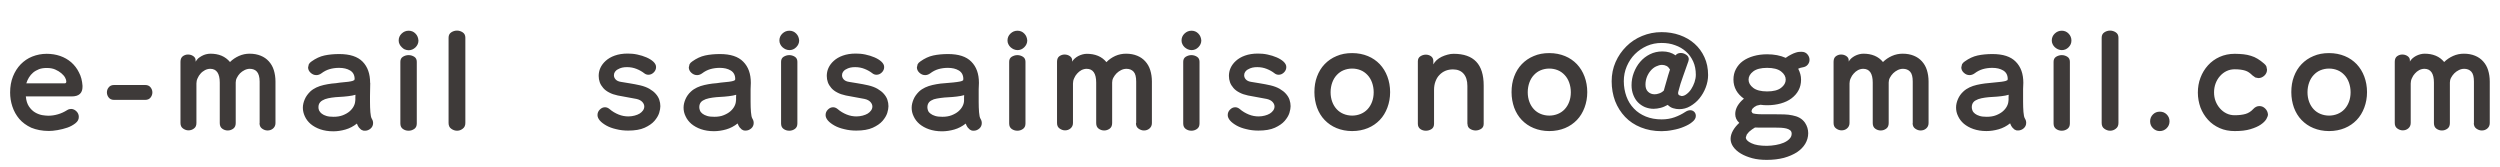 <?xml version="1.0" encoding="utf-8"?>
<!-- Generator: Adobe Illustrator 25.4.1, SVG Export Plug-In . SVG Version: 6.00 Build 0)  -->
<svg version="1.1" id="_x32_10x14" xmlns="http://www.w3.org/2000/svg" xmlns:xlink="http://www.w3.org/1999/xlink" x="0px" y="0px"
	 viewBox="0 0 210 14" style="enable-background:new 0 0 210 14;" xml:space="preserve">
<style type="text/css">
	.st0{fill:#3E3A39;}
</style>
<g>
	<path class="st0" d="M35.08,3.09c-0.04-0.1-0.1-0.19-0.18-0.27c-0.08-0.08-0.16-0.14-0.26-0.18c-0.1-0.04-0.2-0.06-0.31-0.06
		c-0.23,0-0.42,0.08-0.59,0.24c-0.17,0.16-0.25,0.36-0.25,0.58c0,0.11,0.02,0.21,0.07,0.31c0.05,0.1,0.11,0.19,0.19,0.26
		S33.9,4.11,34,4.15c0.1,0.04,0.21,0.07,0.32,0.07c0.22,0,0.41-0.08,0.58-0.24c0.16-0.16,0.25-0.35,0.25-0.57
		C35.14,3.29,35.12,3.19,35.08,3.09z M33.63,10.37c0,0.21,0.07,0.36,0.21,0.46c0.14,0.1,0.3,0.15,0.48,0.15s0.33-0.05,0.48-0.15
		c0.14-0.1,0.21-0.25,0.21-0.46V5.19c0-0.19-0.07-0.33-0.21-0.42c-0.14-0.09-0.3-0.14-0.48-0.14s-0.33,0.05-0.48,0.14
		c-0.14,0.09-0.21,0.23-0.21,0.42V10.37z M29.84,8.44c0,0.15-0.04,0.31-0.12,0.47s-0.2,0.31-0.35,0.44
		c-0.15,0.13-0.34,0.24-0.57,0.33c-0.23,0.09-0.49,0.13-0.78,0.13c-0.24,0-0.44-0.02-0.6-0.07c-0.16-0.05-0.29-0.11-0.39-0.19
		c-0.1-0.08-0.17-0.16-0.22-0.26s-0.06-0.19-0.06-0.29c0-0.17,0.05-0.31,0.15-0.42s0.23-0.18,0.4-0.25c0.17-0.06,0.36-0.1,0.57-0.13
		c0.21-0.03,0.43-0.05,0.66-0.06c0.22-0.01,0.46-0.03,0.71-0.06c0.25-0.03,0.46-0.07,0.62-0.12l-0.01,0.19v0.17V8.44z M31.09,6.96
		c0-0.76-0.21-1.35-0.63-1.78s-1.08-0.64-1.96-0.64c-0.46,0-0.88,0.04-1.25,0.12c-0.37,0.08-0.73,0.25-1.08,0.5
		c-0.11,0.07-0.18,0.15-0.23,0.24l-0.06,0.26c0,0.17,0.07,0.32,0.21,0.45c0.14,0.13,0.3,0.2,0.48,0.2c0.15,0,0.29-0.05,0.43-0.15
		c0.21-0.16,0.44-0.28,0.68-0.35c0.24-0.07,0.51-0.11,0.8-0.11c0.37,0,0.68,0.07,0.93,0.22s0.38,0.39,0.38,0.72l-0.03,0.09
		l-0.15,0.07c-0.08,0.02-0.2,0.05-0.36,0.07c-0.16,0.02-0.39,0.04-0.69,0.07C28.34,6.98,28.11,7,27.87,7.02
		c-0.23,0.03-0.46,0.07-0.68,0.12c-0.22,0.05-0.43,0.12-0.62,0.21c-0.19,0.09-0.36,0.2-0.51,0.34C25.86,7.89,25.7,8.1,25.6,8.34
		c-0.1,0.23-0.16,0.47-0.16,0.71c0,0.25,0.06,0.49,0.17,0.73c0.11,0.24,0.27,0.45,0.49,0.64c0.22,0.18,0.48,0.33,0.8,0.44
		c0.32,0.11,0.68,0.17,1.1,0.17c0.33,0,0.67-0.05,1.02-0.15c0.35-0.1,0.67-0.27,0.96-0.5c0.05,0.14,0.11,0.25,0.17,0.33l0.18,0.18
		l0.18,0.08l0.15,0.01c0.17,0,0.33-0.06,0.47-0.18c0.14-0.12,0.21-0.28,0.21-0.46c0-0.12-0.03-0.24-0.1-0.35
		c-0.07-0.11-0.11-0.3-0.13-0.57s-0.03-0.55-0.03-0.85l0-0.26l0-0.25c0-0.19,0-0.38,0.01-0.56c0-0.18,0.01-0.35,0.01-0.52V6.96z
		 M21.8,10.34c0,0.21,0.07,0.36,0.21,0.46s0.29,0.16,0.46,0.16c0.17,0,0.33-0.05,0.46-0.16s0.21-0.26,0.21-0.46V6.85
		c0-0.35-0.05-0.67-0.14-0.96c-0.09-0.29-0.23-0.53-0.42-0.74c-0.19-0.21-0.41-0.36-0.68-0.47c-0.27-0.11-0.58-0.17-0.93-0.17
		c-0.31,0-0.61,0.06-0.9,0.19c-0.29,0.13-0.54,0.3-0.75,0.51c-0.19-0.23-0.43-0.41-0.71-0.53c-0.29-0.12-0.6-0.17-0.94-0.17
		c-0.12,0-0.24,0.02-0.37,0.05c-0.12,0.03-0.24,0.08-0.35,0.14c-0.11,0.06-0.21,0.13-0.31,0.21C16.56,5,16.49,5.08,16.43,5.18V5.05
		c0-0.14-0.07-0.25-0.2-0.34c-0.13-0.09-0.28-0.13-0.44-0.13c-0.16,0-0.3,0.05-0.43,0.14c-0.13,0.1-0.2,0.25-0.2,0.47v5.14
		c0,0.21,0.07,0.36,0.21,0.46c0.14,0.1,0.29,0.16,0.46,0.16c0.17,0,0.33-0.05,0.47-0.16c0.14-0.1,0.2-0.26,0.2-0.46V7.01
		c0-0.15,0.03-0.29,0.1-0.44c0.06-0.15,0.15-0.28,0.25-0.39c0.1-0.12,0.23-0.21,0.37-0.29c0.14-0.07,0.29-0.11,0.44-0.11
		c0.53,0,0.8,0.39,0.8,1.16v3.4c0,0.21,0.07,0.37,0.21,0.47s0.29,0.15,0.46,0.15c0.17,0,0.32-0.05,0.46-0.15s0.21-0.26,0.21-0.47
		V6.93c0-0.13,0.03-0.27,0.1-0.4c0.07-0.13,0.15-0.26,0.26-0.37c0.11-0.11,0.24-0.2,0.38-0.27c0.14-0.07,0.29-0.11,0.44-0.11
		c0.25,0,0.46,0.08,0.6,0.24s0.23,0.44,0.23,0.83V10.34z M12.2,8.39c0.2,0,0.35-0.07,0.45-0.2s0.15-0.27,0.15-0.43
		c0-0.15-0.05-0.29-0.15-0.42s-0.25-0.2-0.45-0.2H9.58c-0.2,0-0.35,0.07-0.45,0.2C9.03,7.46,8.98,7.6,8.98,7.76
		c0,0.16,0.05,0.3,0.15,0.43c0.1,0.13,0.25,0.2,0.45,0.2H12.2z M2.21,7c0.05-0.17,0.13-0.34,0.22-0.49C2.53,6.35,2.64,6.22,2.78,6.1
		c0.14-0.12,0.31-0.21,0.5-0.29c0.19-0.07,0.41-0.1,0.65-0.1c0.27,0,0.51,0.04,0.71,0.13c0.2,0.09,0.37,0.19,0.51,0.31
		S5.4,6.39,5.47,6.52c0.07,0.13,0.1,0.24,0.1,0.33C5.57,6.94,5.53,7,5.44,7H2.21z M6.93,7.19c-0.03-0.41-0.12-0.78-0.3-1.11
		C6.47,5.75,6.25,5.47,5.98,5.23C5.71,5,5.4,4.82,5.05,4.7C4.7,4.58,4.32,4.52,3.92,4.52c-0.43,0-0.83,0.08-1.21,0.23
		S2.02,5.12,1.74,5.4C1.47,5.68,1.25,6.02,1.09,6.42c-0.16,0.4-0.24,0.85-0.24,1.35c0,0.4,0.06,0.79,0.19,1.18
		c0.13,0.39,0.32,0.73,0.58,1.04c0.26,0.3,0.6,0.55,1.01,0.74C3.05,10.9,3.54,11,4.1,11c0.2,0,0.44-0.02,0.73-0.07
		s0.57-0.12,0.83-0.21s0.49-0.22,0.68-0.37c0.19-0.15,0.28-0.32,0.28-0.53c0-0.17-0.06-0.33-0.19-0.46S6.15,9.15,5.97,9.15
		c-0.11,0-0.22,0.03-0.33,0.1C5.4,9.4,5.15,9.52,4.87,9.6C4.6,9.68,4.33,9.72,4.05,9.72c-0.14,0-0.31-0.02-0.51-0.05
		c-0.2-0.04-0.4-0.11-0.6-0.23S2.58,9.16,2.43,8.94C2.29,8.73,2.2,8.45,2.17,8.1h3.84c0.32,0,0.55-0.07,0.7-0.21
		C6.86,7.75,6.93,7.55,6.93,7.3V7.19z"/>
	<path class="st0" d="M37.68,10.33c0,0.21,0.07,0.38,0.22,0.48c0.15,0.11,0.31,0.17,0.49,0.17c0.17,0,0.33-0.05,0.48-0.17
		c0.15-0.11,0.22-0.27,0.22-0.48V3.17c0-0.2-0.07-0.35-0.22-0.45c-0.15-0.1-0.31-0.15-0.48-0.15c-0.18,0-0.34,0.05-0.49,0.15
		s-0.22,0.25-0.22,0.45V10.33z"/>
	<path class="st0" d="M207.8,10.34c0,0.21,0.07,0.36,0.21,0.46c0.14,0.1,0.29,0.16,0.46,0.16c0.17,0,0.33-0.05,0.46-0.16
		s0.21-0.26,0.21-0.46V6.85c0-0.35-0.05-0.67-0.14-0.96c-0.09-0.29-0.23-0.53-0.42-0.74c-0.19-0.21-0.41-0.36-0.68-0.47
		s-0.58-0.17-0.93-0.17c-0.31,0-0.62,0.06-0.91,0.19c-0.29,0.13-0.54,0.3-0.75,0.51c-0.19-0.23-0.42-0.41-0.71-0.53
		c-0.29-0.12-0.6-0.17-0.94-0.17c-0.12,0-0.24,0.02-0.36,0.05c-0.12,0.03-0.24,0.08-0.36,0.14c-0.11,0.06-0.21,0.13-0.3,0.21
		s-0.16,0.17-0.21,0.26V5.05c0-0.14-0.07-0.25-0.2-0.34c-0.13-0.09-0.28-0.13-0.44-0.13s-0.3,0.05-0.43,0.14s-0.2,0.25-0.2,0.47
		v5.14c0,0.21,0.07,0.36,0.21,0.46s0.29,0.16,0.46,0.16c0.17,0,0.33-0.05,0.46-0.16s0.21-0.26,0.21-0.46V7.01
		c0-0.15,0.03-0.29,0.1-0.44c0.06-0.15,0.15-0.28,0.25-0.39c0.1-0.12,0.22-0.21,0.36-0.29c0.14-0.07,0.29-0.11,0.44-0.11
		c0.53,0,0.8,0.39,0.8,1.16v3.4c0,0.21,0.07,0.37,0.21,0.47s0.29,0.15,0.46,0.15c0.17,0,0.32-0.05,0.46-0.15s0.21-0.26,0.21-0.47
		V6.93c0-0.13,0.03-0.27,0.1-0.4c0.07-0.13,0.16-0.26,0.27-0.37c0.11-0.11,0.24-0.2,0.38-0.27s0.29-0.11,0.45-0.11
		c0.25,0,0.45,0.08,0.6,0.24s0.22,0.44,0.22,0.83V10.34z M194.92,9.57c-0.22-0.09-0.41-0.22-0.57-0.39
		c-0.16-0.17-0.29-0.38-0.38-0.62c-0.09-0.24-0.14-0.51-0.14-0.81c0-0.3,0.05-0.57,0.14-0.82c0.09-0.25,0.22-0.46,0.38-0.63
		c0.16-0.17,0.35-0.31,0.57-0.4c0.22-0.09,0.46-0.14,0.72-0.14c0.26,0,0.5,0.05,0.72,0.14c0.22,0.09,0.41,0.23,0.57,0.4
		c0.16,0.17,0.29,0.38,0.38,0.63c0.09,0.25,0.14,0.52,0.14,0.82c0,0.3-0.05,0.57-0.14,0.81c-0.09,0.24-0.22,0.45-0.38,0.62
		c-0.16,0.17-0.35,0.3-0.57,0.39c-0.22,0.09-0.46,0.14-0.72,0.14C195.38,9.71,195.14,9.66,194.92,9.57z M196.96,10.76
		c0.39-0.16,0.72-0.39,1-0.68s0.49-0.64,0.64-1.04c0.15-0.4,0.23-0.83,0.23-1.3c0-0.47-0.08-0.91-0.23-1.31
		c-0.15-0.4-0.36-0.74-0.64-1.04c-0.28-0.29-0.61-0.52-1-0.68s-0.83-0.25-1.32-0.25c-0.49,0-0.92,0.08-1.31,0.25
		c-0.39,0.16-0.72,0.39-1,0.68c-0.28,0.29-0.49,0.64-0.64,1.04c-0.15,0.4-0.22,0.83-0.22,1.31c0,0.47,0.08,0.9,0.22,1.3
		c0.15,0.4,0.36,0.75,0.64,1.04c0.28,0.29,0.61,0.52,1,0.68c0.39,0.16,0.83,0.25,1.31,0.25C196.13,11.01,196.57,10.92,196.96,10.76z
		 M190.28,9.12c-0.14-0.14-0.3-0.21-0.49-0.21s-0.36,0.08-0.51,0.24c-0.19,0.21-0.41,0.35-0.65,0.42c-0.24,0.07-0.55,0.11-0.92,0.11
		c-0.25,0-0.47-0.05-0.68-0.15c-0.21-0.1-0.39-0.24-0.55-0.42c-0.16-0.18-0.28-0.38-0.37-0.61c-0.09-0.23-0.13-0.48-0.13-0.74
		s0.04-0.51,0.13-0.75c0.09-0.24,0.21-0.44,0.37-0.62c0.16-0.18,0.34-0.32,0.55-0.42c0.21-0.1,0.44-0.15,0.68-0.15
		c0.36,0,0.65,0.04,0.88,0.11s0.42,0.21,0.61,0.4l0.25,0.18l0.25,0.05c0.19,0,0.36-0.07,0.51-0.21c0.15-0.14,0.22-0.31,0.22-0.5
		l-0.05-0.26c-0.04-0.09-0.1-0.17-0.2-0.25c-0.18-0.16-0.36-0.29-0.54-0.4c-0.18-0.11-0.36-0.19-0.56-0.25
		c-0.2-0.06-0.41-0.11-0.62-0.13s-0.47-0.04-0.74-0.04c-0.47,0-0.89,0.09-1.27,0.26c-0.38,0.17-0.71,0.41-0.98,0.71
		c-0.27,0.3-0.48,0.64-0.63,1.04c-0.15,0.39-0.22,0.81-0.22,1.25c0,0.44,0.08,0.86,0.22,1.25c0.15,0.39,0.36,0.73,0.63,1.03
		c0.27,0.3,0.6,0.53,0.98,0.7c0.38,0.17,0.8,0.25,1.27,0.25c0.52,0,0.96-0.05,1.32-0.16s0.64-0.23,0.86-0.38
		c0.22-0.15,0.37-0.3,0.47-0.46c0.09-0.16,0.14-0.29,0.14-0.4C190.49,9.42,190.42,9.26,190.28,9.12z M182,9.61
		c-0.16-0.16-0.35-0.23-0.58-0.23s-0.42,0.08-0.57,0.23c-0.16,0.16-0.24,0.35-0.24,0.58s0.08,0.42,0.24,0.58
		c0.16,0.16,0.35,0.24,0.57,0.24s0.42-0.08,0.58-0.24c0.16-0.16,0.24-0.35,0.24-0.58S182.16,9.77,182,9.61z M176.54,10.33
		c0,0.21,0.07,0.38,0.22,0.48c0.15,0.11,0.31,0.17,0.49,0.17c0.17,0,0.33-0.05,0.48-0.17c0.15-0.11,0.22-0.27,0.22-0.48V3.17
		c0-0.2-0.07-0.35-0.22-0.45c-0.15-0.1-0.31-0.15-0.48-0.15c-0.18,0-0.34,0.05-0.49,0.15s-0.22,0.25-0.22,0.45V10.33z M173.94,3.09
		c-0.04-0.1-0.1-0.19-0.18-0.27c-0.08-0.08-0.16-0.14-0.26-0.18c-0.1-0.04-0.2-0.06-0.31-0.06c-0.23,0-0.42,0.08-0.59,0.24
		c-0.17,0.16-0.25,0.36-0.25,0.58c0,0.11,0.02,0.21,0.07,0.31s0.11,0.19,0.19,0.26c0.08,0.07,0.17,0.13,0.26,0.17
		c0.1,0.04,0.21,0.07,0.32,0.07c0.22,0,0.41-0.08,0.57-0.24C173.92,3.81,174,3.63,174,3.4C174,3.29,173.98,3.19,173.94,3.09z
		 M172.5,10.37c0,0.21,0.07,0.36,0.21,0.46c0.14,0.1,0.3,0.15,0.48,0.15c0.17,0,0.33-0.05,0.47-0.15c0.14-0.1,0.21-0.25,0.21-0.46
		V5.19c0-0.19-0.07-0.33-0.21-0.42c-0.14-0.09-0.3-0.14-0.47-0.14c-0.17,0-0.33,0.05-0.48,0.14c-0.14,0.09-0.21,0.23-0.21,0.42
		V10.37z M168.71,8.44c0,0.15-0.04,0.31-0.12,0.47s-0.2,0.31-0.35,0.44c-0.15,0.13-0.34,0.24-0.57,0.33
		c-0.23,0.09-0.49,0.13-0.78,0.13c-0.24,0-0.44-0.02-0.6-0.07c-0.16-0.05-0.29-0.11-0.39-0.19c-0.1-0.08-0.17-0.16-0.21-0.26
		s-0.06-0.19-0.06-0.29c0-0.17,0.05-0.31,0.14-0.42s0.23-0.18,0.4-0.25c0.17-0.06,0.36-0.1,0.57-0.13c0.21-0.03,0.43-0.05,0.66-0.06
		c0.22-0.01,0.46-0.03,0.71-0.06c0.25-0.03,0.46-0.07,0.62-0.12l-0.01,0.19v0.17V8.44z M169.96,6.96c0-0.76-0.21-1.35-0.64-1.78
		c-0.42-0.43-1.07-0.64-1.95-0.64c-0.46,0-0.88,0.04-1.25,0.12c-0.37,0.08-0.73,0.25-1.08,0.5c-0.11,0.07-0.18,0.15-0.23,0.24
		l-0.06,0.26c0,0.17,0.07,0.32,0.21,0.45c0.14,0.13,0.3,0.2,0.48,0.2c0.15,0,0.29-0.05,0.43-0.15c0.21-0.16,0.44-0.28,0.68-0.35
		c0.24-0.07,0.51-0.11,0.8-0.11c0.37,0,0.67,0.07,0.92,0.22s0.38,0.39,0.38,0.72l-0.02,0.09l-0.15,0.07
		c-0.08,0.02-0.2,0.05-0.37,0.07c-0.16,0.02-0.39,0.04-0.68,0.07c-0.23,0.02-0.46,0.04-0.69,0.07c-0.23,0.03-0.46,0.07-0.68,0.12
		c-0.22,0.05-0.43,0.12-0.62,0.21c-0.19,0.09-0.36,0.2-0.51,0.34c-0.21,0.19-0.36,0.41-0.46,0.64s-0.16,0.47-0.16,0.71
		c0,0.25,0.05,0.49,0.17,0.73c0.11,0.24,0.27,0.45,0.49,0.64c0.22,0.18,0.48,0.33,0.8,0.44s0.68,0.17,1.09,0.17
		c0.33,0,0.68-0.05,1.03-0.15c0.35-0.1,0.67-0.27,0.96-0.5c0.05,0.14,0.11,0.25,0.17,0.33l0.18,0.18l0.17,0.08l0.15,0.01
		c0.17,0,0.33-0.06,0.47-0.18c0.14-0.12,0.21-0.28,0.21-0.46c0-0.12-0.03-0.24-0.1-0.35s-0.11-0.3-0.13-0.57
		c-0.02-0.26-0.03-0.55-0.03-0.85l0-0.26l0-0.25c0-0.19,0-0.38,0-0.56c0-0.18,0.01-0.35,0.02-0.52V6.96z M160.66,10.34
		c0,0.21,0.07,0.36,0.21,0.46c0.14,0.1,0.29,0.16,0.46,0.16c0.17,0,0.33-0.05,0.46-0.16s0.21-0.26,0.21-0.46V6.85
		c0-0.35-0.05-0.67-0.14-0.96c-0.09-0.29-0.23-0.53-0.42-0.74c-0.19-0.21-0.41-0.36-0.68-0.47s-0.58-0.17-0.93-0.17
		c-0.31,0-0.62,0.06-0.91,0.19c-0.29,0.13-0.54,0.3-0.75,0.51c-0.19-0.23-0.42-0.41-0.71-0.53c-0.29-0.12-0.6-0.17-0.94-0.17
		c-0.12,0-0.24,0.02-0.36,0.05c-0.12,0.03-0.24,0.08-0.36,0.14c-0.11,0.06-0.21,0.13-0.3,0.21s-0.16,0.17-0.21,0.26V5.05
		c0-0.14-0.07-0.25-0.2-0.34c-0.13-0.09-0.28-0.13-0.44-0.13s-0.3,0.05-0.43,0.14s-0.2,0.25-0.2,0.47v5.14
		c0,0.21,0.07,0.36,0.21,0.46s0.29,0.16,0.46,0.16c0.17,0,0.33-0.05,0.46-0.16s0.21-0.26,0.21-0.46V7.01c0-0.15,0.03-0.29,0.1-0.44
		c0.06-0.15,0.15-0.28,0.25-0.39c0.1-0.12,0.22-0.21,0.36-0.29c0.14-0.07,0.29-0.11,0.44-0.11c0.53,0,0.8,0.39,0.8,1.16v3.4
		c0,0.21,0.07,0.37,0.21,0.47s0.29,0.15,0.46,0.15c0.17,0,0.32-0.05,0.46-0.15s0.21-0.26,0.21-0.47V6.93c0-0.13,0.03-0.27,0.1-0.4
		c0.07-0.13,0.16-0.26,0.27-0.37c0.11-0.11,0.24-0.2,0.38-0.27s0.29-0.11,0.45-0.11c0.25,0,0.45,0.08,0.6,0.24s0.22,0.44,0.22,0.83
		V10.34z M149.61,7.38c-0.26,0.2-0.65,0.3-1.17,0.3c-0.52,0-0.91-0.1-1.17-0.3s-0.39-0.43-0.39-0.69s0.13-0.49,0.39-0.69
		c0.26-0.2,0.65-0.3,1.17-0.3c0.52,0,0.91,0.1,1.17,0.3c0.26,0.2,0.39,0.43,0.39,0.69S149.87,7.18,149.61,7.38z M151.23,5.7
		l0.18-0.04c0.2-0.03,0.35-0.11,0.45-0.24S152,5.17,152,5.02c0-0.17-0.06-0.32-0.18-0.46c-0.12-0.14-0.28-0.21-0.5-0.21l-0.22,0.01
		c-0.09,0.01-0.18,0.03-0.29,0.07s-0.23,0.08-0.37,0.16c-0.14,0.07-0.29,0.16-0.44,0.27c-0.45-0.2-0.97-0.3-1.56-0.3
		c-0.41,0-0.79,0.05-1.14,0.15c-0.35,0.1-0.65,0.24-0.9,0.42s-0.44,0.41-0.58,0.67c-0.14,0.26-0.21,0.56-0.21,0.88
		c0,0.34,0.08,0.64,0.23,0.91c0.15,0.27,0.37,0.5,0.65,0.7c-0.23,0.18-0.4,0.38-0.54,0.61c-0.13,0.23-0.19,0.45-0.19,0.68
		c0,0.29,0.11,0.53,0.34,0.74c-0.22,0.2-0.4,0.42-0.53,0.65c-0.13,0.23-0.2,0.47-0.2,0.7s0.08,0.46,0.23,0.67
		c0.15,0.21,0.36,0.4,0.63,0.56c0.27,0.16,0.59,0.29,0.96,0.39s0.78,0.14,1.23,0.14c0.53,0,1-0.06,1.43-0.17
		c0.43-0.12,0.79-0.28,1.09-0.47c0.3-0.2,0.54-0.44,0.7-0.71c0.16-0.27,0.25-0.57,0.25-0.89c0-0.31-0.09-0.61-0.27-0.88
		c-0.12-0.17-0.27-0.31-0.45-0.41c-0.18-0.1-0.39-0.17-0.61-0.21c-0.22-0.05-0.45-0.07-0.69-0.08c-0.24-0.01-0.48-0.01-0.71-0.01
		c-0.43,0-0.78,0-1.05,0s-0.47-0.01-0.62-0.03s-0.25-0.04-0.29-0.08l-0.08-0.15l0.07-0.19l0.17-0.16l0.21-0.12l0.22-0.05l0.09-0.02
		c0.09,0.01,0.19,0.02,0.28,0.03c0.09,0.01,0.19,0.01,0.28,0.01c0.41,0,0.79-0.05,1.15-0.15c0.35-0.1,0.65-0.24,0.9-0.43
		c0.25-0.19,0.45-0.41,0.59-0.68c0.14-0.26,0.21-0.56,0.21-0.88c0-0.17-0.02-0.33-0.06-0.47c-0.04-0.15-0.1-0.3-0.18-0.46
		L151.23,5.7z M147.8,10.72c0.13,0,0.25,0,0.38,0c0.17,0,0.33,0,0.5,0c0.16,0,0.33,0,0.48,0c0.13,0,0.28,0,0.44,0.01
		s0.31,0.03,0.44,0.06c0.13,0.03,0.24,0.08,0.33,0.15c0.09,0.07,0.13,0.17,0.13,0.29c0,0.17-0.06,0.31-0.19,0.44
		c-0.12,0.13-0.28,0.23-0.48,0.32c-0.2,0.08-0.42,0.15-0.67,0.19s-0.5,0.07-0.75,0.07c-0.55,0-0.99-0.07-1.29-0.22
		c-0.31-0.14-0.47-0.31-0.47-0.49l0.08-0.24l0.19-0.23l0.25-0.2l0.25-0.16C147.55,10.71,147.68,10.72,147.8,10.72z M139.36,7.85
		c-0.13,0.05-0.26,0.07-0.38,0.07c-0.21,0-0.39-0.07-0.54-0.21s-0.22-0.34-0.22-0.6c0-0.23,0.04-0.44,0.12-0.65
		c0.08-0.2,0.19-0.38,0.32-0.53c0.13-0.15,0.28-0.27,0.45-0.35s0.33-0.13,0.5-0.13c0.13,0,0.26,0.03,0.38,0.09s0.21,0.17,0.29,0.3
		c-0.05,0.15-0.09,0.3-0.15,0.47c-0.05,0.17-0.1,0.33-0.14,0.49s-0.09,0.31-0.13,0.45s-0.07,0.26-0.1,0.36
		C139.63,7.73,139.5,7.81,139.36,7.85z M140.75,4.65c-0.31-0.22-0.68-0.33-1.11-0.33c-0.38,0-0.73,0.08-1.05,0.24
		c-0.32,0.16-0.59,0.37-0.82,0.64c-0.23,0.27-0.4,0.57-0.53,0.91s-0.19,0.69-0.19,1.05c0,0.3,0.05,0.57,0.15,0.82
		c0.1,0.25,0.23,0.46,0.39,0.62c0.17,0.17,0.36,0.3,0.59,0.4c0.23,0.09,0.47,0.14,0.72,0.14c0.19,0,0.39-0.03,0.59-0.08
		s0.4-0.14,0.6-0.25c0.13,0.13,0.28,0.23,0.45,0.28c0.17,0.05,0.34,0.08,0.51,0.08c0.33,0,0.64-0.08,0.93-0.25
		c0.29-0.17,0.55-0.38,0.77-0.65c0.22-0.27,0.4-0.58,0.53-0.92c0.13-0.34,0.2-0.69,0.2-1.04c0-0.56-0.1-1.06-0.31-1.51
		c-0.2-0.44-0.48-0.82-0.83-1.13c-0.35-0.31-0.76-0.55-1.24-0.72c-0.48-0.17-0.99-0.25-1.53-0.25c-0.58,0-1.12,0.11-1.63,0.32
		c-0.51,0.21-0.95,0.5-1.33,0.88s-0.68,0.81-0.9,1.31c-0.22,0.5-0.33,1.04-0.33,1.62c0,0.59,0.1,1.15,0.29,1.66
		c0.2,0.51,0.48,0.95,0.84,1.33c0.36,0.38,0.8,0.67,1.32,0.88s1.1,0.32,1.74,0.32c0.29,0,0.61-0.03,0.95-0.1
		c0.34-0.06,0.65-0.15,0.93-0.27c0.29-0.12,0.53-0.25,0.71-0.41c0.19-0.15,0.29-0.32,0.29-0.5c0-0.13-0.04-0.25-0.13-0.34
		s-0.2-0.14-0.34-0.14c-0.13,0-0.27,0.05-0.41,0.14c-0.27,0.18-0.57,0.33-0.9,0.45c-0.33,0.12-0.7,0.18-1.09,0.18
		c-0.49,0-0.94-0.08-1.33-0.24c-0.39-0.16-0.73-0.38-1-0.67c-0.28-0.29-0.49-0.63-0.63-1.02s-0.22-0.82-0.22-1.28
		c0-0.44,0.08-0.85,0.25-1.25c0.17-0.39,0.39-0.73,0.68-1.02s0.63-0.52,1.01-0.69c0.39-0.17,0.8-0.25,1.24-0.25
		c0.41,0,0.79,0.06,1.13,0.19c0.35,0.12,0.65,0.3,0.91,0.53c0.26,0.23,0.46,0.51,0.61,0.84s0.22,0.7,0.22,1.11
		c0,0.21-0.04,0.42-0.11,0.63c-0.07,0.21-0.17,0.41-0.28,0.58s-0.24,0.31-0.39,0.42c-0.14,0.11-0.28,0.16-0.42,0.16L141.05,8
		c-0.06-0.04-0.09-0.1-0.09-0.2l0.02-0.11c0.11-0.45,0.25-0.88,0.4-1.29c0.15-0.41,0.3-0.84,0.45-1.27l0.03-0.17
		c-0.01-0.15-0.08-0.28-0.23-0.37c-0.14-0.09-0.29-0.14-0.44-0.14c-0.15,0-0.27,0.04-0.37,0.12L140.75,4.65z M129.42,9.57
		c-0.22-0.09-0.41-0.22-0.57-0.39c-0.16-0.17-0.29-0.38-0.38-0.62c-0.09-0.24-0.14-0.51-0.14-0.81c0-0.3,0.05-0.57,0.14-0.82
		c0.09-0.25,0.22-0.46,0.38-0.63c0.16-0.17,0.35-0.31,0.57-0.4c0.22-0.09,0.46-0.14,0.72-0.14c0.26,0,0.5,0.05,0.72,0.14
		c0.22,0.09,0.41,0.23,0.57,0.4c0.16,0.17,0.29,0.38,0.38,0.63c0.09,0.25,0.14,0.52,0.14,0.82c0,0.3-0.05,0.57-0.14,0.81
		c-0.09,0.24-0.22,0.45-0.38,0.62c-0.16,0.17-0.35,0.3-0.57,0.39c-0.22,0.09-0.46,0.14-0.72,0.14
		C129.88,9.71,129.64,9.66,129.42,9.57z M131.46,10.76c0.39-0.16,0.72-0.39,1-0.68s0.49-0.64,0.64-1.04c0.15-0.4,0.23-0.83,0.23-1.3
		c0-0.47-0.08-0.91-0.23-1.31c-0.15-0.4-0.36-0.74-0.64-1.04c-0.28-0.29-0.61-0.52-1-0.68s-0.83-0.25-1.32-0.25
		c-0.49,0-0.92,0.08-1.31,0.25c-0.39,0.16-0.72,0.39-1,0.68c-0.28,0.29-0.49,0.64-0.64,1.04c-0.15,0.4-0.22,0.83-0.22,1.31
		c0,0.47,0.08,0.9,0.22,1.3c0.15,0.4,0.36,0.75,0.64,1.04c0.28,0.29,0.61,0.52,1,0.68c0.39,0.16,0.83,0.25,1.31,0.25
		C130.63,11.01,131.07,10.92,131.46,10.76z M123.27,10.4c0,0.19,0.07,0.33,0.21,0.42c0.14,0.09,0.3,0.14,0.47,0.14
		c0.17,0,0.33-0.05,0.47-0.14c0.14-0.09,0.21-0.23,0.21-0.42V7.19c0-0.9-0.21-1.57-0.63-2.01c-0.42-0.44-1.05-0.66-1.89-0.66
		c-0.17,0-0.34,0.02-0.51,0.07s-0.34,0.1-0.5,0.18c-0.16,0.08-0.3,0.17-0.42,0.28c-0.12,0.11-0.21,0.23-0.28,0.36V5.12
		c0-0.17-0.07-0.31-0.2-0.4c-0.13-0.09-0.28-0.13-0.43-0.13c-0.17,0-0.32,0.05-0.46,0.14c-0.14,0.09-0.21,0.23-0.21,0.42v5.25
		c0,0.19,0.07,0.34,0.21,0.44c0.14,0.1,0.3,0.14,0.47,0.14c0.17,0,0.33-0.05,0.47-0.14s0.21-0.24,0.21-0.44V7.54
		c0-0.25,0.04-0.49,0.12-0.7c0.08-0.21,0.18-0.39,0.33-0.54c0.14-0.15,0.31-0.27,0.5-0.35c0.19-0.08,0.41-0.12,0.64-0.12
		c0.38,0,0.68,0.12,0.89,0.36c0.21,0.24,0.32,0.58,0.32,1.03V10.4z M112.86,9.57c-0.22-0.09-0.41-0.22-0.57-0.39
		c-0.16-0.17-0.29-0.38-0.38-0.62c-0.09-0.24-0.14-0.51-0.14-0.81c0-0.3,0.05-0.57,0.14-0.82c0.09-0.25,0.22-0.46,0.38-0.63
		c0.16-0.17,0.35-0.31,0.57-0.4c0.22-0.09,0.46-0.14,0.72-0.14c0.26,0,0.5,0.05,0.72,0.14c0.22,0.09,0.41,0.23,0.57,0.4
		c0.16,0.17,0.29,0.38,0.38,0.63c0.09,0.25,0.14,0.52,0.14,0.82c0,0.3-0.05,0.57-0.14,0.81c-0.09,0.24-0.22,0.45-0.38,0.62
		c-0.16,0.17-0.35,0.3-0.57,0.39c-0.22,0.09-0.46,0.14-0.72,0.14C113.32,9.71,113.08,9.66,112.86,9.57z M114.9,10.76
		c0.39-0.16,0.72-0.39,1-0.68s0.49-0.64,0.64-1.04c0.15-0.4,0.23-0.83,0.23-1.3c0-0.47-0.08-0.91-0.23-1.31
		c-0.15-0.4-0.36-0.74-0.64-1.04c-0.28-0.29-0.61-0.52-1-0.68s-0.83-0.25-1.32-0.25c-0.49,0-0.92,0.08-1.31,0.25
		c-0.39,0.16-0.72,0.39-1,0.68c-0.28,0.29-0.49,0.64-0.64,1.04c-0.15,0.4-0.22,0.83-0.22,1.31c0,0.47,0.08,0.9,0.22,1.3
		c0.15,0.4,0.36,0.75,0.64,1.04c0.28,0.29,0.61,0.52,1,0.68c0.39,0.16,0.83,0.25,1.31,0.25C114.07,11.01,114.51,10.92,114.9,10.76z
		 M108.32,8.38c-0.06-0.18-0.16-0.34-0.3-0.5s-0.31-0.29-0.53-0.42c-0.21-0.12-0.47-0.22-0.77-0.29c-0.29-0.07-0.59-0.12-0.88-0.17
		c-0.29-0.05-0.54-0.09-0.73-0.12c-0.21-0.03-0.36-0.1-0.46-0.21s-0.14-0.23-0.14-0.35c0-0.11,0.03-0.2,0.09-0.29
		c0.06-0.08,0.14-0.16,0.25-0.21c0.1-0.06,0.22-0.11,0.35-0.14c0.13-0.03,0.27-0.04,0.42-0.04c0.28,0,0.54,0.05,0.79,0.15
		c0.25,0.1,0.46,0.22,0.64,0.36c0.11,0.09,0.23,0.13,0.36,0.13c0.17,0,0.32-0.07,0.45-0.2c0.13-0.13,0.19-0.28,0.19-0.45
		c0-0.16-0.08-0.31-0.23-0.45c-0.15-0.14-0.35-0.26-0.58-0.36c-0.23-0.1-0.49-0.18-0.77-0.24c-0.28-0.06-0.55-0.08-0.8-0.08
		c-0.42,0-0.78,0.06-1.09,0.17s-0.56,0.26-0.76,0.44c-0.2,0.18-0.35,0.38-0.45,0.6s-0.14,0.45-0.14,0.67c0,0.18,0.03,0.36,0.09,0.53
		c0.06,0.17,0.16,0.33,0.29,0.48s0.3,0.28,0.5,0.38c0.2,0.11,0.44,0.19,0.72,0.25c0.28,0.05,0.55,0.1,0.81,0.15
		c0.26,0.04,0.51,0.09,0.76,0.14c0.23,0.05,0.39,0.14,0.5,0.26c0.11,0.12,0.16,0.25,0.16,0.38c0,0.12-0.04,0.23-0.11,0.33
		c-0.07,0.1-0.17,0.19-0.28,0.26c-0.12,0.07-0.26,0.13-0.42,0.17c-0.16,0.04-0.33,0.07-0.52,0.07c-0.28,0-0.56-0.05-0.83-0.16
		s-0.53-0.26-0.76-0.46c-0.12-0.1-0.25-0.15-0.38-0.15c-0.17,0-0.31,0.07-0.44,0.2s-0.19,0.28-0.19,0.46c0,0.15,0.07,0.31,0.2,0.46
		c0.13,0.15,0.32,0.29,0.55,0.42c0.23,0.13,0.51,0.23,0.82,0.3c0.31,0.08,0.65,0.12,1,0.12c0.57,0,1.04-0.08,1.39-0.24
		c0.35-0.16,0.63-0.35,0.82-0.57c0.19-0.22,0.33-0.45,0.4-0.67c0.07-0.23,0.1-0.42,0.1-0.57C108.41,8.74,108.38,8.56,108.32,8.38z
		 M100.84,3.09c-0.04-0.1-0.1-0.19-0.18-0.27c-0.08-0.08-0.16-0.14-0.26-0.18c-0.1-0.04-0.2-0.06-0.31-0.06
		c-0.23,0-0.42,0.08-0.59,0.24c-0.17,0.16-0.25,0.36-0.25,0.58c0,0.11,0.02,0.21,0.07,0.31s0.11,0.19,0.19,0.26
		c0.08,0.07,0.17,0.13,0.26,0.17c0.1,0.04,0.21,0.07,0.32,0.07c0.22,0,0.41-0.08,0.57-0.24c0.16-0.16,0.25-0.35,0.25-0.57
		C100.9,3.29,100.88,3.19,100.84,3.09z M99.39,10.37c0,0.21,0.07,0.36,0.21,0.46c0.14,0.1,0.3,0.15,0.48,0.15
		c0.17,0,0.33-0.05,0.47-0.15c0.14-0.1,0.21-0.25,0.21-0.46V5.19c0-0.19-0.07-0.33-0.21-0.42c-0.14-0.09-0.3-0.14-0.47-0.14
		c-0.17,0-0.33,0.05-0.48,0.14c-0.14,0.09-0.21,0.23-0.21,0.42V10.37z M95.42,10.34c0,0.21,0.07,0.36,0.21,0.46
		c0.14,0.1,0.29,0.16,0.46,0.16c0.17,0,0.33-0.05,0.46-0.16s0.21-0.26,0.21-0.46V6.85c0-0.35-0.05-0.67-0.14-0.96
		c-0.09-0.29-0.23-0.53-0.42-0.74c-0.19-0.21-0.41-0.36-0.68-0.47s-0.58-0.17-0.93-0.17c-0.31,0-0.62,0.06-0.91,0.19
		C93.4,4.83,93.15,5,92.94,5.22c-0.19-0.23-0.42-0.41-0.71-0.53c-0.29-0.12-0.6-0.17-0.94-0.17c-0.12,0-0.24,0.02-0.36,0.05
		c-0.12,0.03-0.24,0.08-0.36,0.14c-0.11,0.06-0.21,0.13-0.3,0.21s-0.16,0.17-0.21,0.26V5.05c0-0.14-0.07-0.25-0.2-0.34
		c-0.13-0.09-0.28-0.13-0.44-0.13s-0.3,0.05-0.43,0.14s-0.2,0.25-0.2,0.47v5.14c0,0.21,0.07,0.36,0.21,0.46s0.29,0.16,0.46,0.16
		c0.17,0,0.33-0.05,0.46-0.16s0.21-0.26,0.21-0.46V7.01c0-0.15,0.03-0.29,0.1-0.44c0.06-0.15,0.15-0.28,0.25-0.39
		c0.1-0.12,0.22-0.21,0.36-0.29c0.14-0.07,0.29-0.11,0.44-0.11c0.53,0,0.8,0.39,0.8,1.16v3.4c0,0.21,0.07,0.37,0.21,0.47
		s0.29,0.15,0.46,0.15c0.17,0,0.32-0.05,0.46-0.15s0.21-0.26,0.21-0.47V6.93c0-0.13,0.03-0.27,0.1-0.4
		c0.07-0.13,0.16-0.26,0.27-0.37c0.11-0.11,0.24-0.2,0.38-0.27s0.29-0.11,0.45-0.11c0.25,0,0.45,0.08,0.6,0.24s0.22,0.44,0.22,0.83
		V10.34z M86.22,3.09c-0.04-0.1-0.1-0.19-0.18-0.27c-0.08-0.08-0.16-0.14-0.26-0.18c-0.1-0.04-0.2-0.06-0.31-0.06
		c-0.23,0-0.42,0.08-0.59,0.24c-0.17,0.16-0.25,0.36-0.25,0.58c0,0.11,0.02,0.21,0.07,0.31s0.11,0.19,0.19,0.26
		c0.08,0.07,0.17,0.13,0.26,0.17c0.1,0.04,0.21,0.07,0.32,0.07c0.22,0,0.41-0.08,0.57-0.24c0.16-0.16,0.25-0.35,0.25-0.57
		C86.28,3.29,86.26,3.19,86.22,3.09z M84.77,10.37c0,0.21,0.07,0.36,0.21,0.46c0.14,0.1,0.3,0.15,0.48,0.15
		c0.17,0,0.33-0.05,0.47-0.15c0.14-0.1,0.21-0.25,0.21-0.46V5.19c0-0.19-0.07-0.33-0.21-0.42c-0.14-0.09-0.3-0.14-0.47-0.14
		c-0.17,0-0.33,0.05-0.48,0.14c-0.14,0.09-0.21,0.23-0.21,0.42V10.37z M80.98,8.44c0,0.15-0.04,0.31-0.12,0.47s-0.2,0.31-0.35,0.44
		c-0.15,0.13-0.34,0.24-0.57,0.33c-0.23,0.09-0.49,0.13-0.78,0.13c-0.24,0-0.44-0.02-0.6-0.07c-0.16-0.05-0.29-0.11-0.39-0.19
		C78.07,9.48,78,9.4,77.96,9.3s-0.06-0.19-0.06-0.29c0-0.17,0.05-0.31,0.14-0.42s0.23-0.18,0.4-0.25C78.6,8.3,78.79,8.25,79,8.23
		c0.21-0.03,0.43-0.05,0.66-0.06c0.22-0.01,0.46-0.03,0.71-0.06c0.25-0.03,0.46-0.07,0.62-0.12l-0.01,0.19v0.17V8.44z M82.23,6.96
		c0-0.76-0.21-1.35-0.64-1.78c-0.42-0.43-1.07-0.64-1.95-0.64c-0.46,0-0.88,0.04-1.25,0.12c-0.37,0.08-0.73,0.25-1.08,0.5
		c-0.11,0.07-0.18,0.15-0.23,0.24l-0.06,0.26c0,0.17,0.07,0.32,0.21,0.45c0.14,0.13,0.3,0.2,0.48,0.2c0.15,0,0.29-0.05,0.43-0.15
		c0.21-0.16,0.44-0.28,0.68-0.35c0.24-0.07,0.51-0.11,0.8-0.11c0.37,0,0.67,0.07,0.92,0.22s0.38,0.39,0.38,0.72L80.9,6.75
		l-0.15,0.07c-0.08,0.02-0.2,0.05-0.37,0.07C80.22,6.91,80,6.94,79.7,6.96C79.48,6.98,79.25,7,79.01,7.02
		c-0.23,0.03-0.46,0.07-0.68,0.12c-0.22,0.05-0.43,0.12-0.62,0.21c-0.19,0.09-0.36,0.2-0.51,0.34C77,7.89,76.84,8.1,76.74,8.34
		s-0.16,0.47-0.16,0.71c0,0.25,0.05,0.49,0.17,0.73c0.11,0.24,0.27,0.45,0.49,0.64c0.22,0.18,0.48,0.33,0.8,0.44
		s0.68,0.17,1.09,0.17c0.33,0,0.68-0.05,1.03-0.15c0.35-0.1,0.67-0.27,0.96-0.5c0.05,0.14,0.11,0.25,0.17,0.33l0.18,0.18l0.17,0.08
		l0.15,0.01c0.17,0,0.33-0.06,0.47-0.18c0.14-0.12,0.21-0.28,0.21-0.46c0-0.12-0.03-0.24-0.1-0.35s-0.11-0.3-0.13-0.57
		c-0.02-0.26-0.03-0.55-0.03-0.85l0-0.26l0-0.25c0-0.19,0-0.38,0-0.56c0-0.18,0.01-0.35,0.02-0.52V6.96z M74.54,8.38
		c-0.06-0.18-0.16-0.34-0.3-0.5s-0.31-0.29-0.53-0.42c-0.21-0.12-0.47-0.22-0.77-0.29c-0.29-0.07-0.59-0.12-0.88-0.17
		c-0.29-0.05-0.54-0.09-0.73-0.12c-0.21-0.03-0.36-0.1-0.46-0.21s-0.14-0.23-0.14-0.35c0-0.11,0.03-0.2,0.09-0.29
		c0.06-0.08,0.14-0.16,0.25-0.21c0.1-0.06,0.22-0.11,0.35-0.14c0.13-0.03,0.27-0.04,0.42-0.04c0.28,0,0.54,0.05,0.79,0.15
		c0.25,0.1,0.46,0.22,0.64,0.36c0.11,0.09,0.23,0.13,0.36,0.13c0.17,0,0.32-0.07,0.45-0.2c0.13-0.13,0.19-0.28,0.19-0.45
		c0-0.16-0.08-0.31-0.23-0.45c-0.15-0.14-0.35-0.26-0.58-0.36c-0.23-0.1-0.49-0.18-0.77-0.24c-0.28-0.06-0.55-0.08-0.8-0.08
		c-0.42,0-0.78,0.06-1.09,0.17s-0.56,0.26-0.76,0.44c-0.2,0.18-0.35,0.38-0.45,0.6s-0.14,0.45-0.14,0.67c0,0.18,0.03,0.36,0.09,0.53
		c0.06,0.17,0.16,0.33,0.29,0.48s0.3,0.28,0.5,0.38c0.2,0.11,0.44,0.19,0.72,0.25c0.28,0.05,0.55,0.1,0.81,0.15
		c0.26,0.04,0.51,0.09,0.76,0.14c0.23,0.05,0.39,0.14,0.5,0.26c0.11,0.12,0.16,0.25,0.16,0.38c0,0.12-0.04,0.23-0.11,0.33
		c-0.07,0.1-0.17,0.19-0.28,0.26c-0.12,0.07-0.26,0.13-0.42,0.17c-0.16,0.04-0.33,0.07-0.52,0.07c-0.28,0-0.56-0.05-0.83-0.16
		s-0.53-0.26-0.76-0.46c-0.12-0.1-0.25-0.15-0.38-0.15c-0.17,0-0.31,0.07-0.44,0.2s-0.19,0.28-0.19,0.46c0,0.15,0.07,0.31,0.2,0.46
		c0.13,0.15,0.32,0.29,0.55,0.42c0.23,0.13,0.51,0.23,0.82,0.3c0.31,0.08,0.65,0.12,1,0.12c0.57,0,1.04-0.08,1.39-0.24
		c0.35-0.16,0.63-0.35,0.82-0.57c0.19-0.22,0.33-0.45,0.4-0.67c0.07-0.23,0.1-0.42,0.1-0.57C74.63,8.74,74.6,8.56,74.54,8.38z
		 M67.06,3.09c-0.04-0.1-0.1-0.19-0.18-0.27c-0.08-0.08-0.16-0.14-0.26-0.18c-0.1-0.04-0.2-0.06-0.31-0.06
		c-0.23,0-0.42,0.08-0.59,0.24c-0.17,0.16-0.25,0.36-0.25,0.58c0,0.11,0.02,0.21,0.07,0.31s0.11,0.19,0.19,0.26
		c0.08,0.07,0.17,0.13,0.26,0.17c0.1,0.04,0.21,0.07,0.32,0.07c0.22,0,0.41-0.08,0.57-0.24c0.16-0.16,0.25-0.35,0.25-0.57
		C67.12,3.29,67.1,3.19,67.06,3.09z M65.61,10.37c0,0.21,0.07,0.36,0.21,0.46c0.14,0.1,0.3,0.15,0.48,0.15
		c0.17,0,0.33-0.05,0.47-0.15c0.14-0.1,0.21-0.25,0.21-0.46V5.19c0-0.19-0.07-0.33-0.21-0.42c-0.14-0.09-0.3-0.14-0.47-0.14
		c-0.17,0-0.33,0.05-0.48,0.14c-0.14,0.09-0.21,0.23-0.21,0.42V10.37z M61.82,8.44c0,0.15-0.04,0.31-0.12,0.47s-0.2,0.31-0.35,0.44
		c-0.15,0.13-0.34,0.24-0.57,0.33C60.56,9.77,60.3,9.81,60,9.81c-0.24,0-0.44-0.02-0.6-0.07c-0.16-0.05-0.29-0.11-0.39-0.19
		c-0.1-0.08-0.17-0.16-0.21-0.26s-0.06-0.19-0.06-0.29c0-0.17,0.05-0.31,0.14-0.42s0.23-0.18,0.4-0.25c0.17-0.06,0.36-0.1,0.57-0.13
		c0.21-0.03,0.43-0.05,0.66-0.06c0.22-0.01,0.46-0.03,0.71-0.06c0.25-0.03,0.46-0.07,0.62-0.12l-0.01,0.19v0.17V8.44z M63.07,6.96
		c0-0.76-0.21-1.35-0.64-1.78c-0.42-0.43-1.07-0.64-1.95-0.64c-0.46,0-0.88,0.04-1.25,0.12c-0.37,0.08-0.73,0.25-1.08,0.5
		c-0.11,0.07-0.18,0.15-0.23,0.24l-0.06,0.26c0,0.17,0.07,0.32,0.21,0.45c0.14,0.13,0.3,0.2,0.48,0.2c0.15,0,0.29-0.05,0.43-0.15
		c0.21-0.16,0.44-0.28,0.68-0.35c0.24-0.07,0.51-0.11,0.8-0.11c0.37,0,0.67,0.07,0.92,0.22s0.38,0.39,0.38,0.72l-0.02,0.09
		l-0.15,0.07c-0.08,0.02-0.2,0.05-0.37,0.07c-0.16,0.02-0.39,0.04-0.68,0.07C60.32,6.98,60.09,7,59.85,7.02
		c-0.23,0.03-0.46,0.07-0.68,0.12c-0.22,0.05-0.43,0.12-0.62,0.21c-0.19,0.09-0.36,0.2-0.51,0.34c-0.21,0.19-0.36,0.41-0.46,0.64
		s-0.16,0.47-0.16,0.71c0,0.25,0.05,0.49,0.17,0.73c0.11,0.24,0.27,0.45,0.49,0.64c0.22,0.18,0.48,0.33,0.8,0.44
		s0.68,0.17,1.09,0.17c0.33,0,0.68-0.05,1.03-0.15c0.35-0.1,0.67-0.27,0.96-0.5c0.05,0.14,0.11,0.25,0.17,0.33l0.18,0.18l0.17,0.08
		l0.15,0.01c0.17,0,0.33-0.06,0.47-0.18c0.14-0.12,0.21-0.28,0.21-0.46c0-0.12-0.03-0.24-0.1-0.35s-0.11-0.3-0.13-0.57
		c-0.02-0.26-0.03-0.55-0.03-0.85l0-0.26l0-0.25c0-0.19,0-0.38,0-0.56c0-0.18,0.01-0.35,0.02-0.52V6.96z M55.38,8.38
		c-0.06-0.18-0.16-0.34-0.3-0.5s-0.31-0.29-0.53-0.42c-0.21-0.12-0.47-0.22-0.77-0.29c-0.29-0.07-0.59-0.12-0.88-0.17
		c-0.29-0.05-0.54-0.09-0.73-0.12c-0.21-0.03-0.36-0.1-0.46-0.21s-0.14-0.23-0.14-0.35c0-0.11,0.03-0.2,0.09-0.29
		c0.06-0.08,0.14-0.16,0.25-0.21c0.1-0.06,0.22-0.11,0.35-0.14c0.13-0.03,0.27-0.04,0.42-0.04c0.28,0,0.54,0.05,0.79,0.15
		c0.25,0.1,0.46,0.22,0.64,0.36c0.11,0.09,0.23,0.13,0.36,0.13c0.17,0,0.32-0.07,0.45-0.2c0.13-0.13,0.19-0.28,0.19-0.45
		c0-0.16-0.08-0.31-0.23-0.45c-0.15-0.14-0.35-0.26-0.58-0.36c-0.23-0.1-0.49-0.18-0.77-0.24c-0.28-0.06-0.55-0.08-0.8-0.08
		c-0.42,0-0.78,0.06-1.09,0.17s-0.56,0.26-0.76,0.44c-0.2,0.18-0.35,0.38-0.45,0.6s-0.14,0.45-0.14,0.67c0,0.18,0.03,0.36,0.09,0.53
		c0.06,0.17,0.16,0.33,0.29,0.48s0.3,0.28,0.5,0.38c0.2,0.11,0.44,0.19,0.72,0.25c0.28,0.05,0.55,0.1,0.81,0.15
		c0.26,0.04,0.51,0.09,0.76,0.14c0.23,0.05,0.39,0.14,0.5,0.26c0.11,0.12,0.16,0.25,0.16,0.38c0,0.12-0.04,0.23-0.11,0.33
		c-0.07,0.1-0.17,0.19-0.28,0.26c-0.12,0.07-0.26,0.13-0.42,0.17c-0.16,0.04-0.33,0.07-0.52,0.07c-0.28,0-0.56-0.05-0.83-0.16
		s-0.53-0.26-0.76-0.46c-0.12-0.1-0.25-0.15-0.38-0.15c-0.17,0-0.31,0.07-0.44,0.2s-0.19,0.28-0.19,0.46c0,0.15,0.07,0.31,0.2,0.46
		c0.13,0.15,0.32,0.29,0.55,0.42c0.23,0.13,0.51,0.23,0.82,0.3c0.31,0.08,0.65,0.12,1,0.12c0.57,0,1.04-0.08,1.39-0.24
		c0.35-0.16,0.63-0.35,0.82-0.57c0.19-0.22,0.33-0.45,0.4-0.67c0.07-0.23,0.1-0.42,0.1-0.57C55.47,8.74,55.44,8.56,55.38,8.38z"/>
</g>
</svg>
